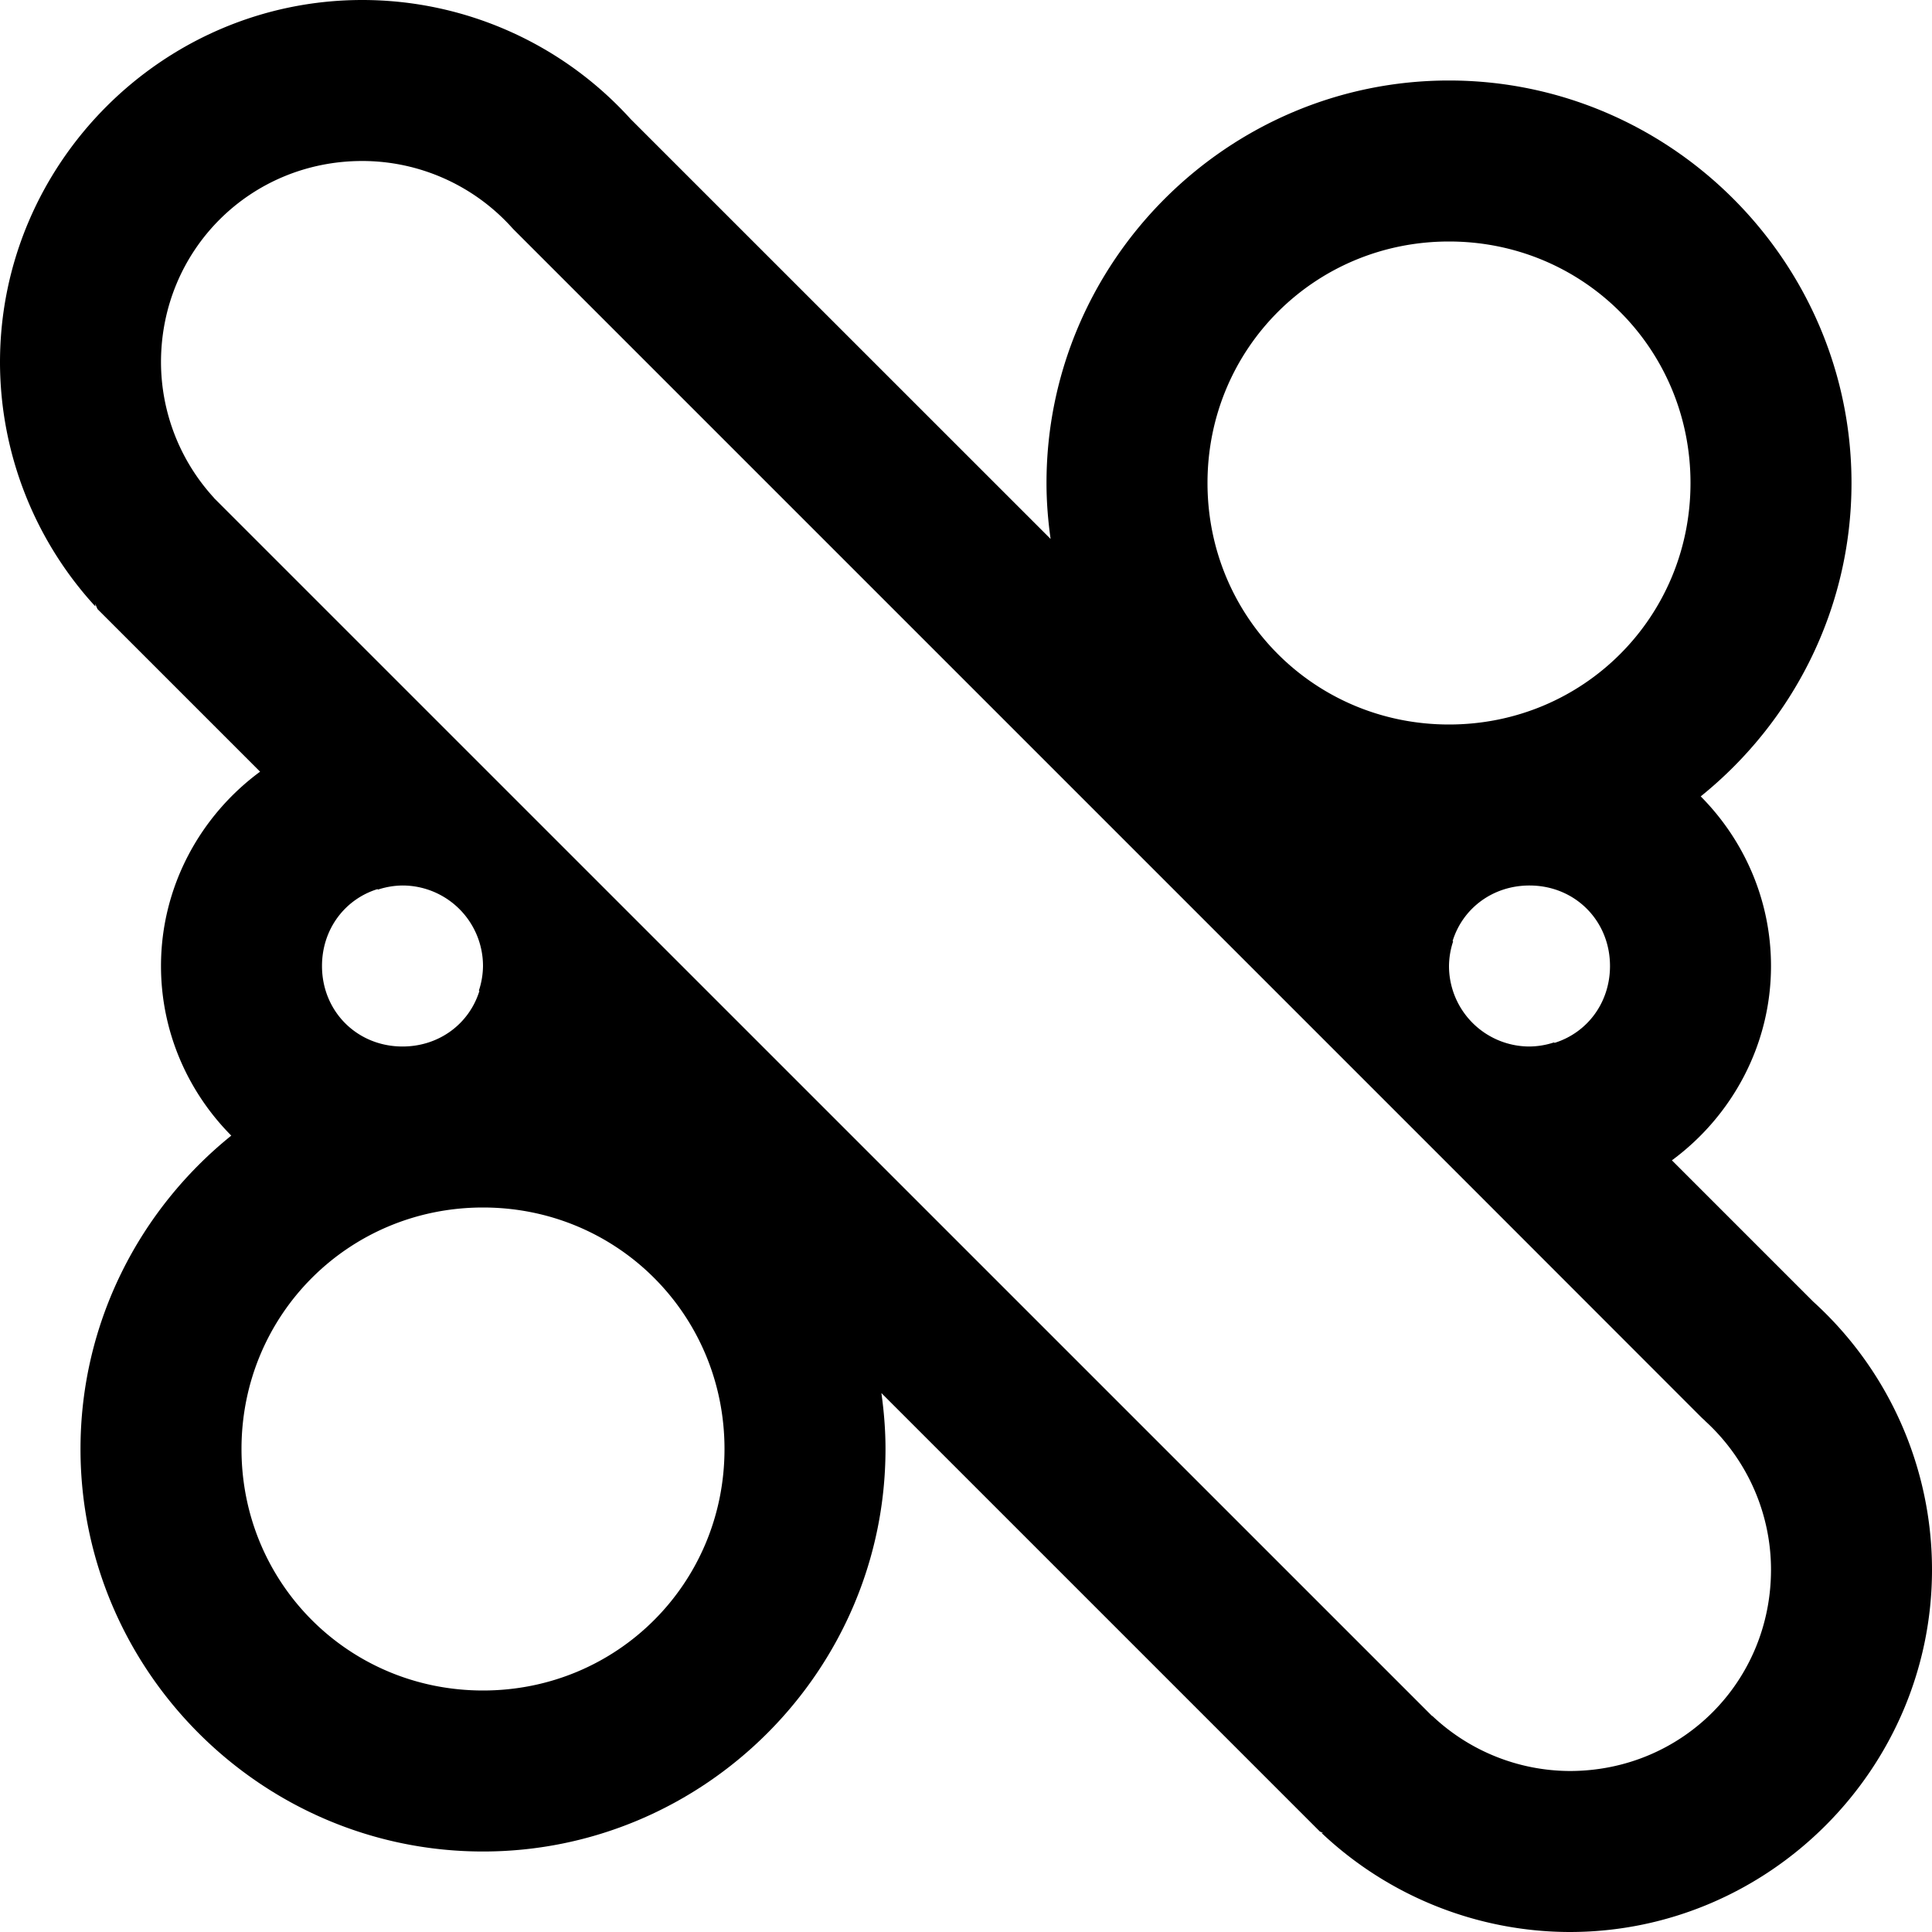 <?xml version="1.0" encoding="UTF-8" standalone="no"?>
<svg
   width="24"
   height="24"
   viewBox="0 0 24 24"
   fill="none"
   stroke="currentColor"
   stroke-width="2"
   stroke-linecap="round"
   stroke-linejoin="round"
   class="icon icon-tabler icons-tabler-outline icon-tabler-sunset-2"
   version="1.1"
   id="svg10"
   xmlns="http://www.w3.org/2000/svg"
   xmlns:svg="http://www.w3.org/2000/svg">
  <defs
     id="defs10" />
  <path
     id="circle10"
     style="clip-rule:evenodd;fill:#000000;fill-rule:evenodd;stroke-width:0;stroke-dasharray:none;shape-rendering:geometricPrecision"
     d="M 4.5,0 C 2.027,7.850659e-5 6.1448994e-5,2.027 0,4.5 A 1,1 0 0 0 0,4.502 C 0.002,5.624 0.425,6.706 1.184,7.533 V 7.502 a 1,1 0 0 0 0.027,0.064 l 2.02,2.02 C 2.487,10.134 2,11.015 2,12 2,12.818 2.334,13.564 2.873,14.107 1.733,15.026 1,16.431 1,18 c 3e-7,2.75 2.25,5 5,5 2.75,0 5,-2.25 5,-5 0,-0.236 -0.019,-0.468 -0.051,-0.695 l 5.447,5.447 a 1,1 0 0 0 0.041,0.018 h -0.02 C 17.25,23.556 18.351,23.997 19.496,24 A 1,1 0 0 0 19.5,24 c 2.473,-7.9e-5 4.5,-2.027 4.5,-4.5 -1.37e-4,-1.268 -0.536,-2.478 -1.475,-3.33 l -0.004,-0.004 -1.752,-1.752 C 21.513,13.866 22,12.985 22,12 22,11.182 21.666,10.436 21.127,9.893 22.267,8.974 23,7.569 23,6 23,3.25 20.75,1 18,1 c -2.75,3e-7 -5,2.25 -5,5 0,0.236 0.019,0.468 0.051,0.695 L 7.834,1.479 C 6.981,0.537 5.77,1.462012e-4 4.5,0 Z m 0,2 c 0.706,8.13e-5 1.379,0.299 1.854,0.822 a 1,1 0 0 0 0.033,0.035 l 9.852,9.852 2.053,2.053 2.838,2.84 a 1,1 0 0 0 0.049,0.045 1,1 0 0 0 0,0.002 C 21.7,18.123 22,18.794 22,19.5 c -3.5e-5,1.392 -1.106,2.499 -2.498,2.5 -0.636,-0.002 -1.247,-0.247 -1.709,-0.684 a 1,1 0 0 0 -0.004,0 L 2.66,6.188 2.656,6.182 C 2.235,5.722 2.001,5.122 2,4.498 2.001,3.106 3.108,2 4.5,2 Z M 18,3 c 1.668,2e-7 3,1.332 3,3 0,1.668 -1.332,3 -3,3 -1.668,-2e-7 -3,-1.332 -3,-3 0,-1.668 1.332,-3 3,-3 z M 5,11 a 1,1 0 0 1 1,1 1,1 0 0 1 -0.051,0.305 l 0.006,0.006 C 5.829,12.717 5.456,13 5,13 4.436,13 4,12.564 4,12 4,11.544 4.283,11.171 4.689,11.045 l 0.006,0.006 A 1,1 0 0 1 5,11 Z m 14,0 c 0.564,0 1,0.436 1,1 0,0.456 -0.283,0.829 -0.689,0.955 l -0.006,-0.006 A 1,1 0 0 1 19,13 1,1 0 0 1 18,12 1,1 0 0 1 18.051,11.695 l -0.006,-0.006 C 18.171,11.283 18.544,11 19,11 Z M 6,15 c 1.668,0 3,1.332 3,3 -2e-7,1.668 -1.332,3 -3,3 -1.668,0 -3,-1.332 -3,-3 2e-7,-1.668 1.332,-3 3,-3 z" />
</svg>
